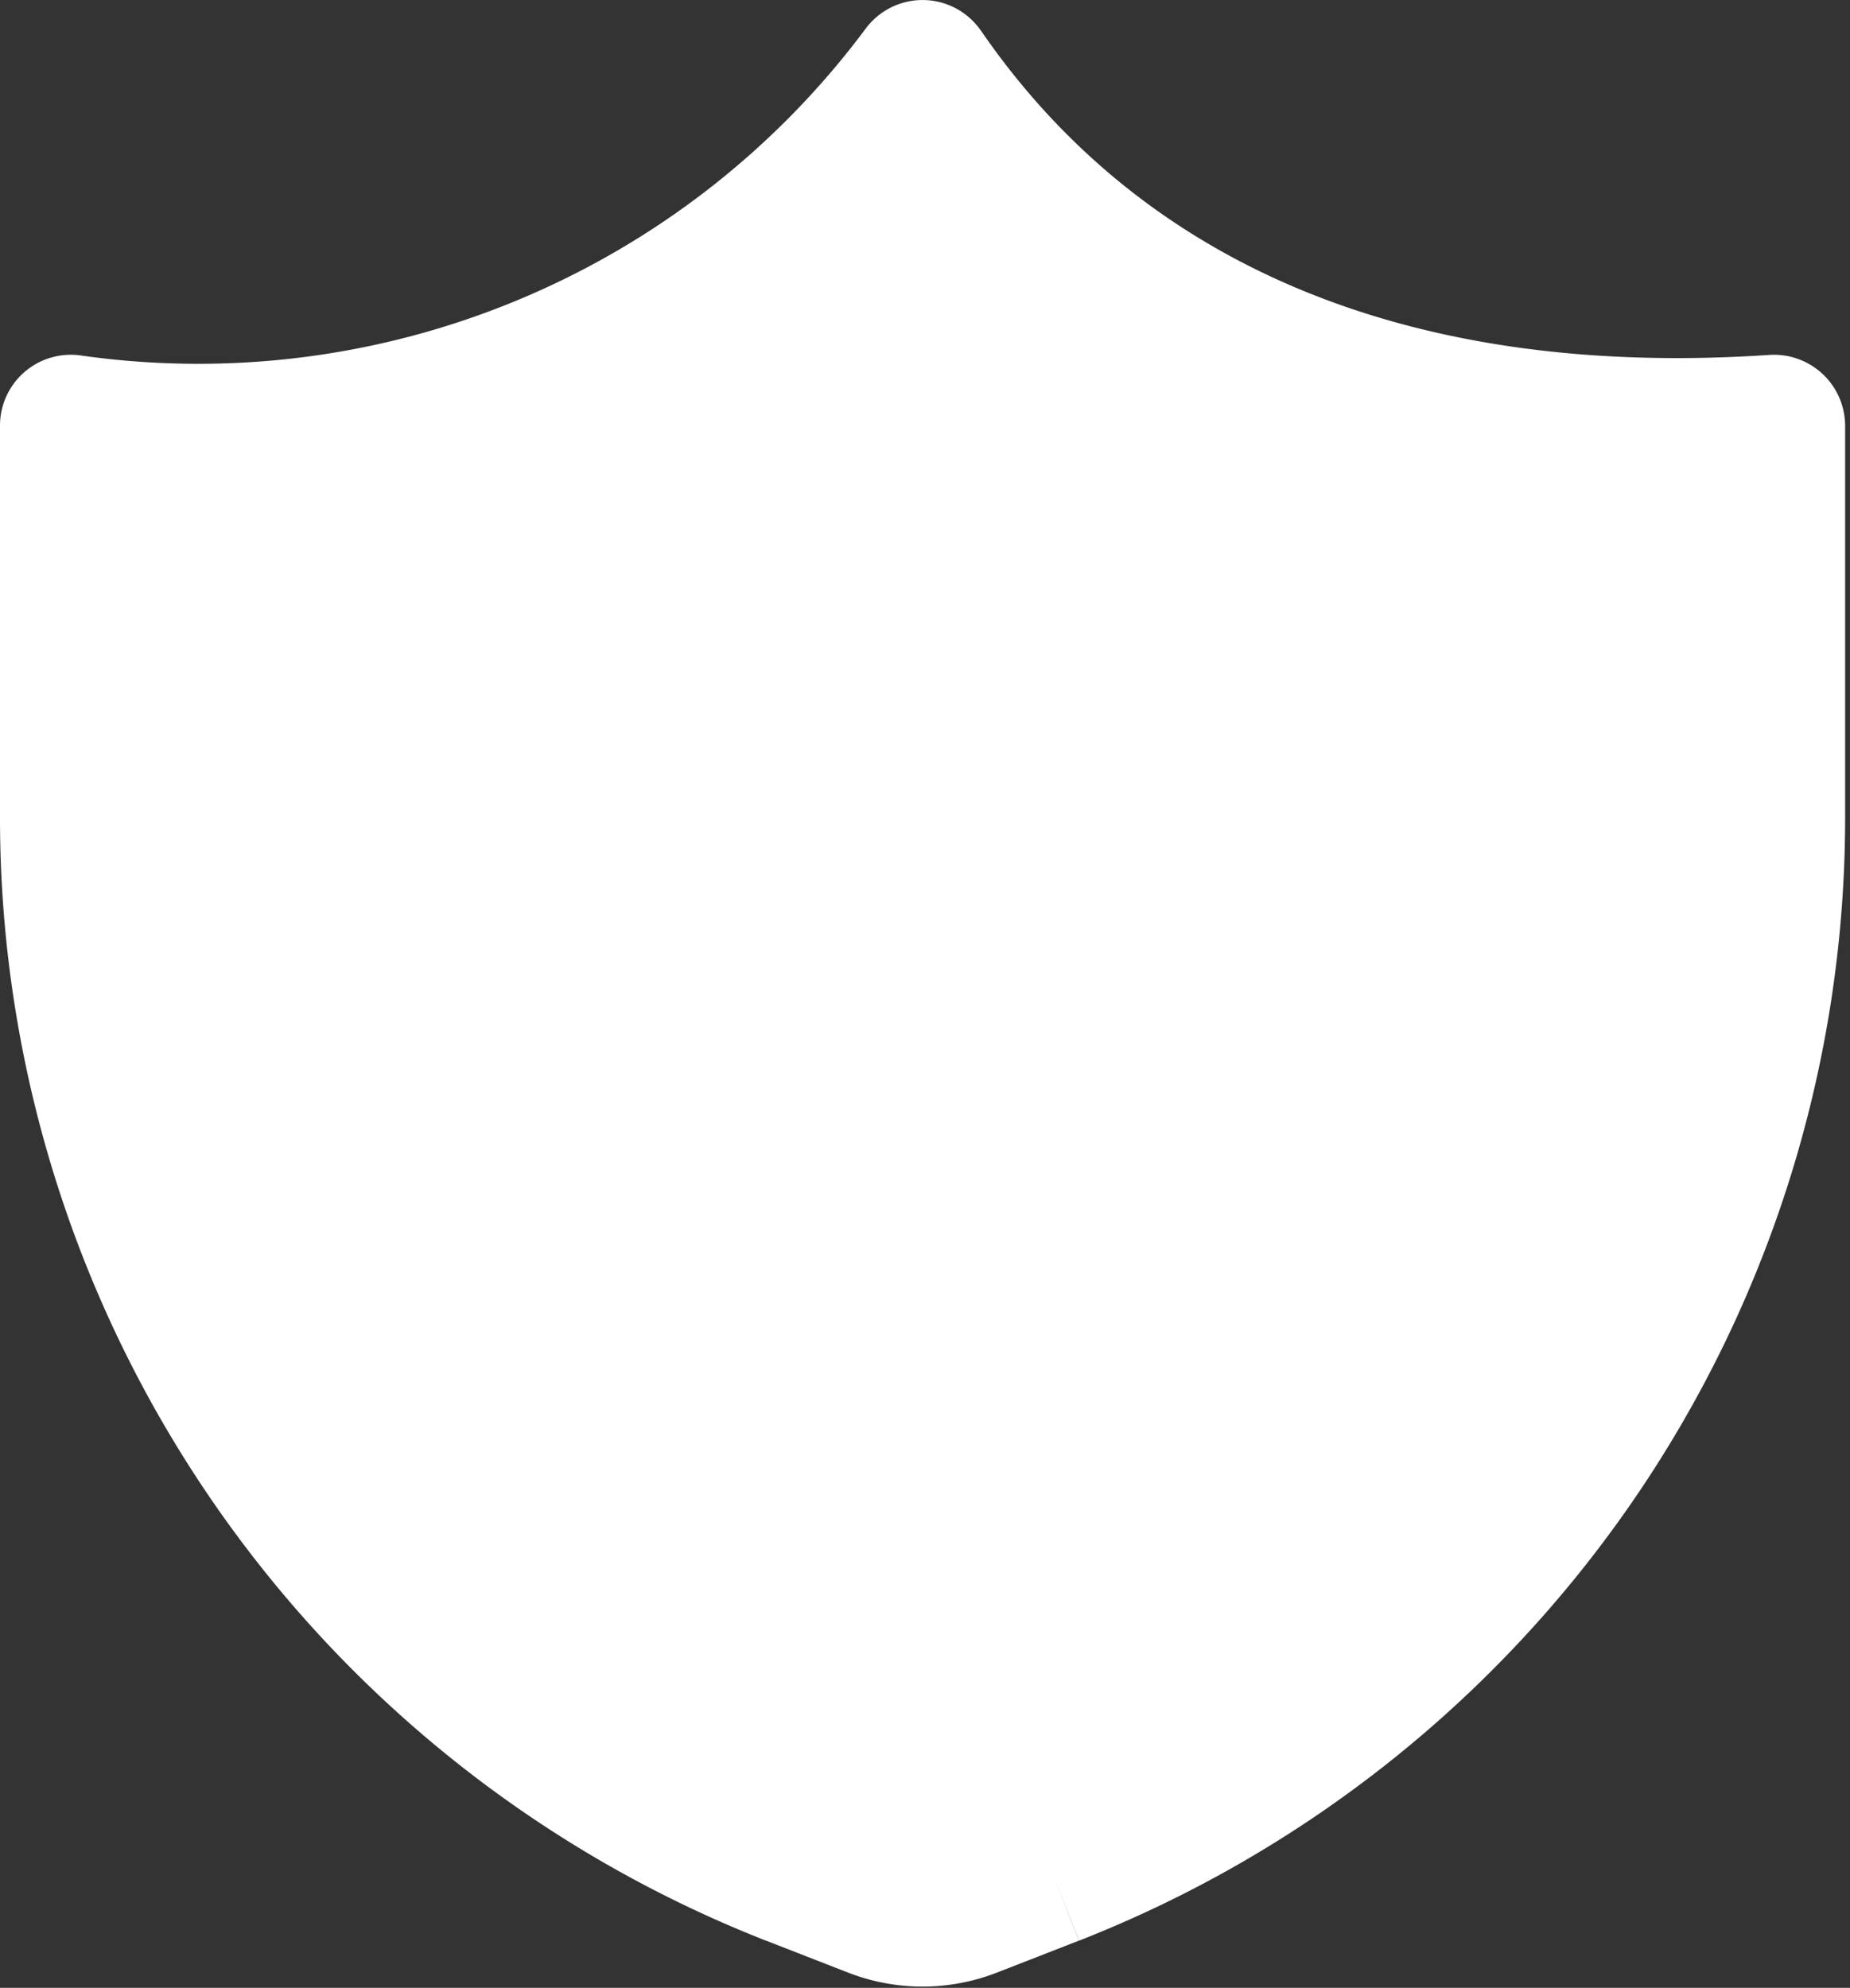 <svg xmlns="http://www.w3.org/2000/svg" xmlns:xlink="http://www.w3.org/1999/xlink" width="174" height="187" viewBox="0 0 174 187">
  <rect x="0" y="0" width="174" height="187" fill="#333333" stroke="none"/>
  <defs>
    <clipPath id="clip-path">
      <rect id="Rechteck_83" data-name="Rechteck 83" width="174" height="187" transform="translate(0 0)" fill="#fff"/>
    </clipPath>
  </defs>
  <g id="Gruppe_13" data-name="Gruppe 13" transform="translate(0 0)" clip-path="url(#clip-path)">
    <path id="Pfad_163" data-name="Pfad 163" d="M92.268,2.9a6.664,6.664,0,0,0-10.853-.2,78.237,78.237,0,0,1-32.678,25.51A78.247,78.247,0,0,1,7.609,33.44,6.661,6.661,0,0,0,0,40.048V77.172a113.492,113.492,0,0,0,72.045,105.39h.013l7.876,3.07.08.027a19.25,19.25,0,0,0,13.5,0l.08-.027,7.876-3.07-2.416-6.221,2.43,6.221a113.478,113.478,0,0,0,72.058-105.39V40.048a6.692,6.692,0,0,0-7.128-6.661c-34.027,2.283-59.1-8.6-74.14-30.489" transform="translate(0 0.001)" fill="#fff" fill-rule="evenodd"/>
  </g>
</svg>
